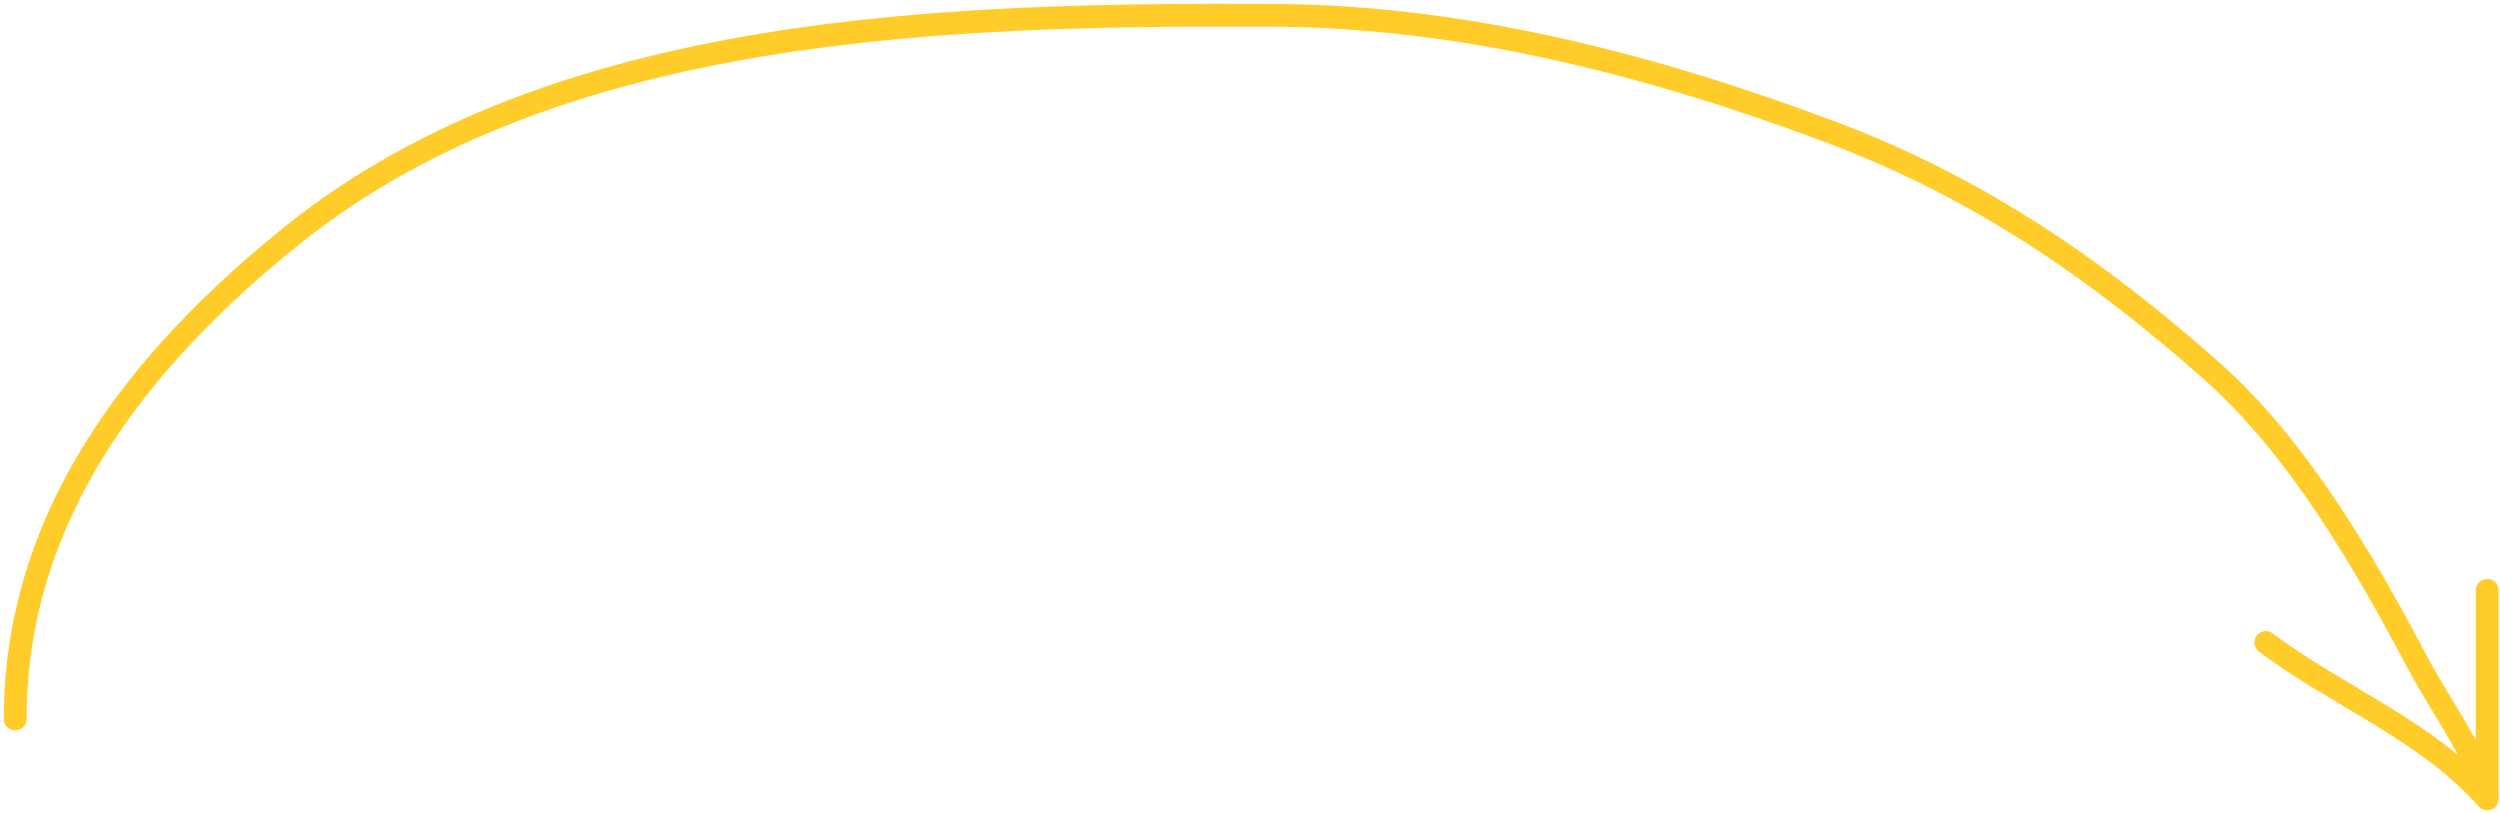 <?xml version="1.0" encoding="UTF-8"?> <svg xmlns="http://www.w3.org/2000/svg" width="329" height="107" viewBox="0 0 329 107" fill="none"> <path d="M2 94.619C2 67.808 18.214 47.233 38.48 30.954C73.271 3.007 125.218 1.826 167.565 2.015C192.707 2.127 217.619 8.605 241.111 17.449C260.3 24.673 275.924 35.391 291.155 48.902C302.349 58.832 311.139 73.911 318.047 87.019C320.998 92.618 325.186 98.145 327.167 104.09" stroke="#FFCC29" stroke-width="3" stroke-linecap="round"></path> <path d="M327.315 77.693V105.115" stroke="#FFCC29" stroke-width="3" stroke-linecap="round"></path> <path d="M327.315 105.115C319.277 96.072 307.771 91.742 298.179 84.549" stroke="#FFCC29" stroke-width="3" stroke-linecap="round"></path> </svg> 